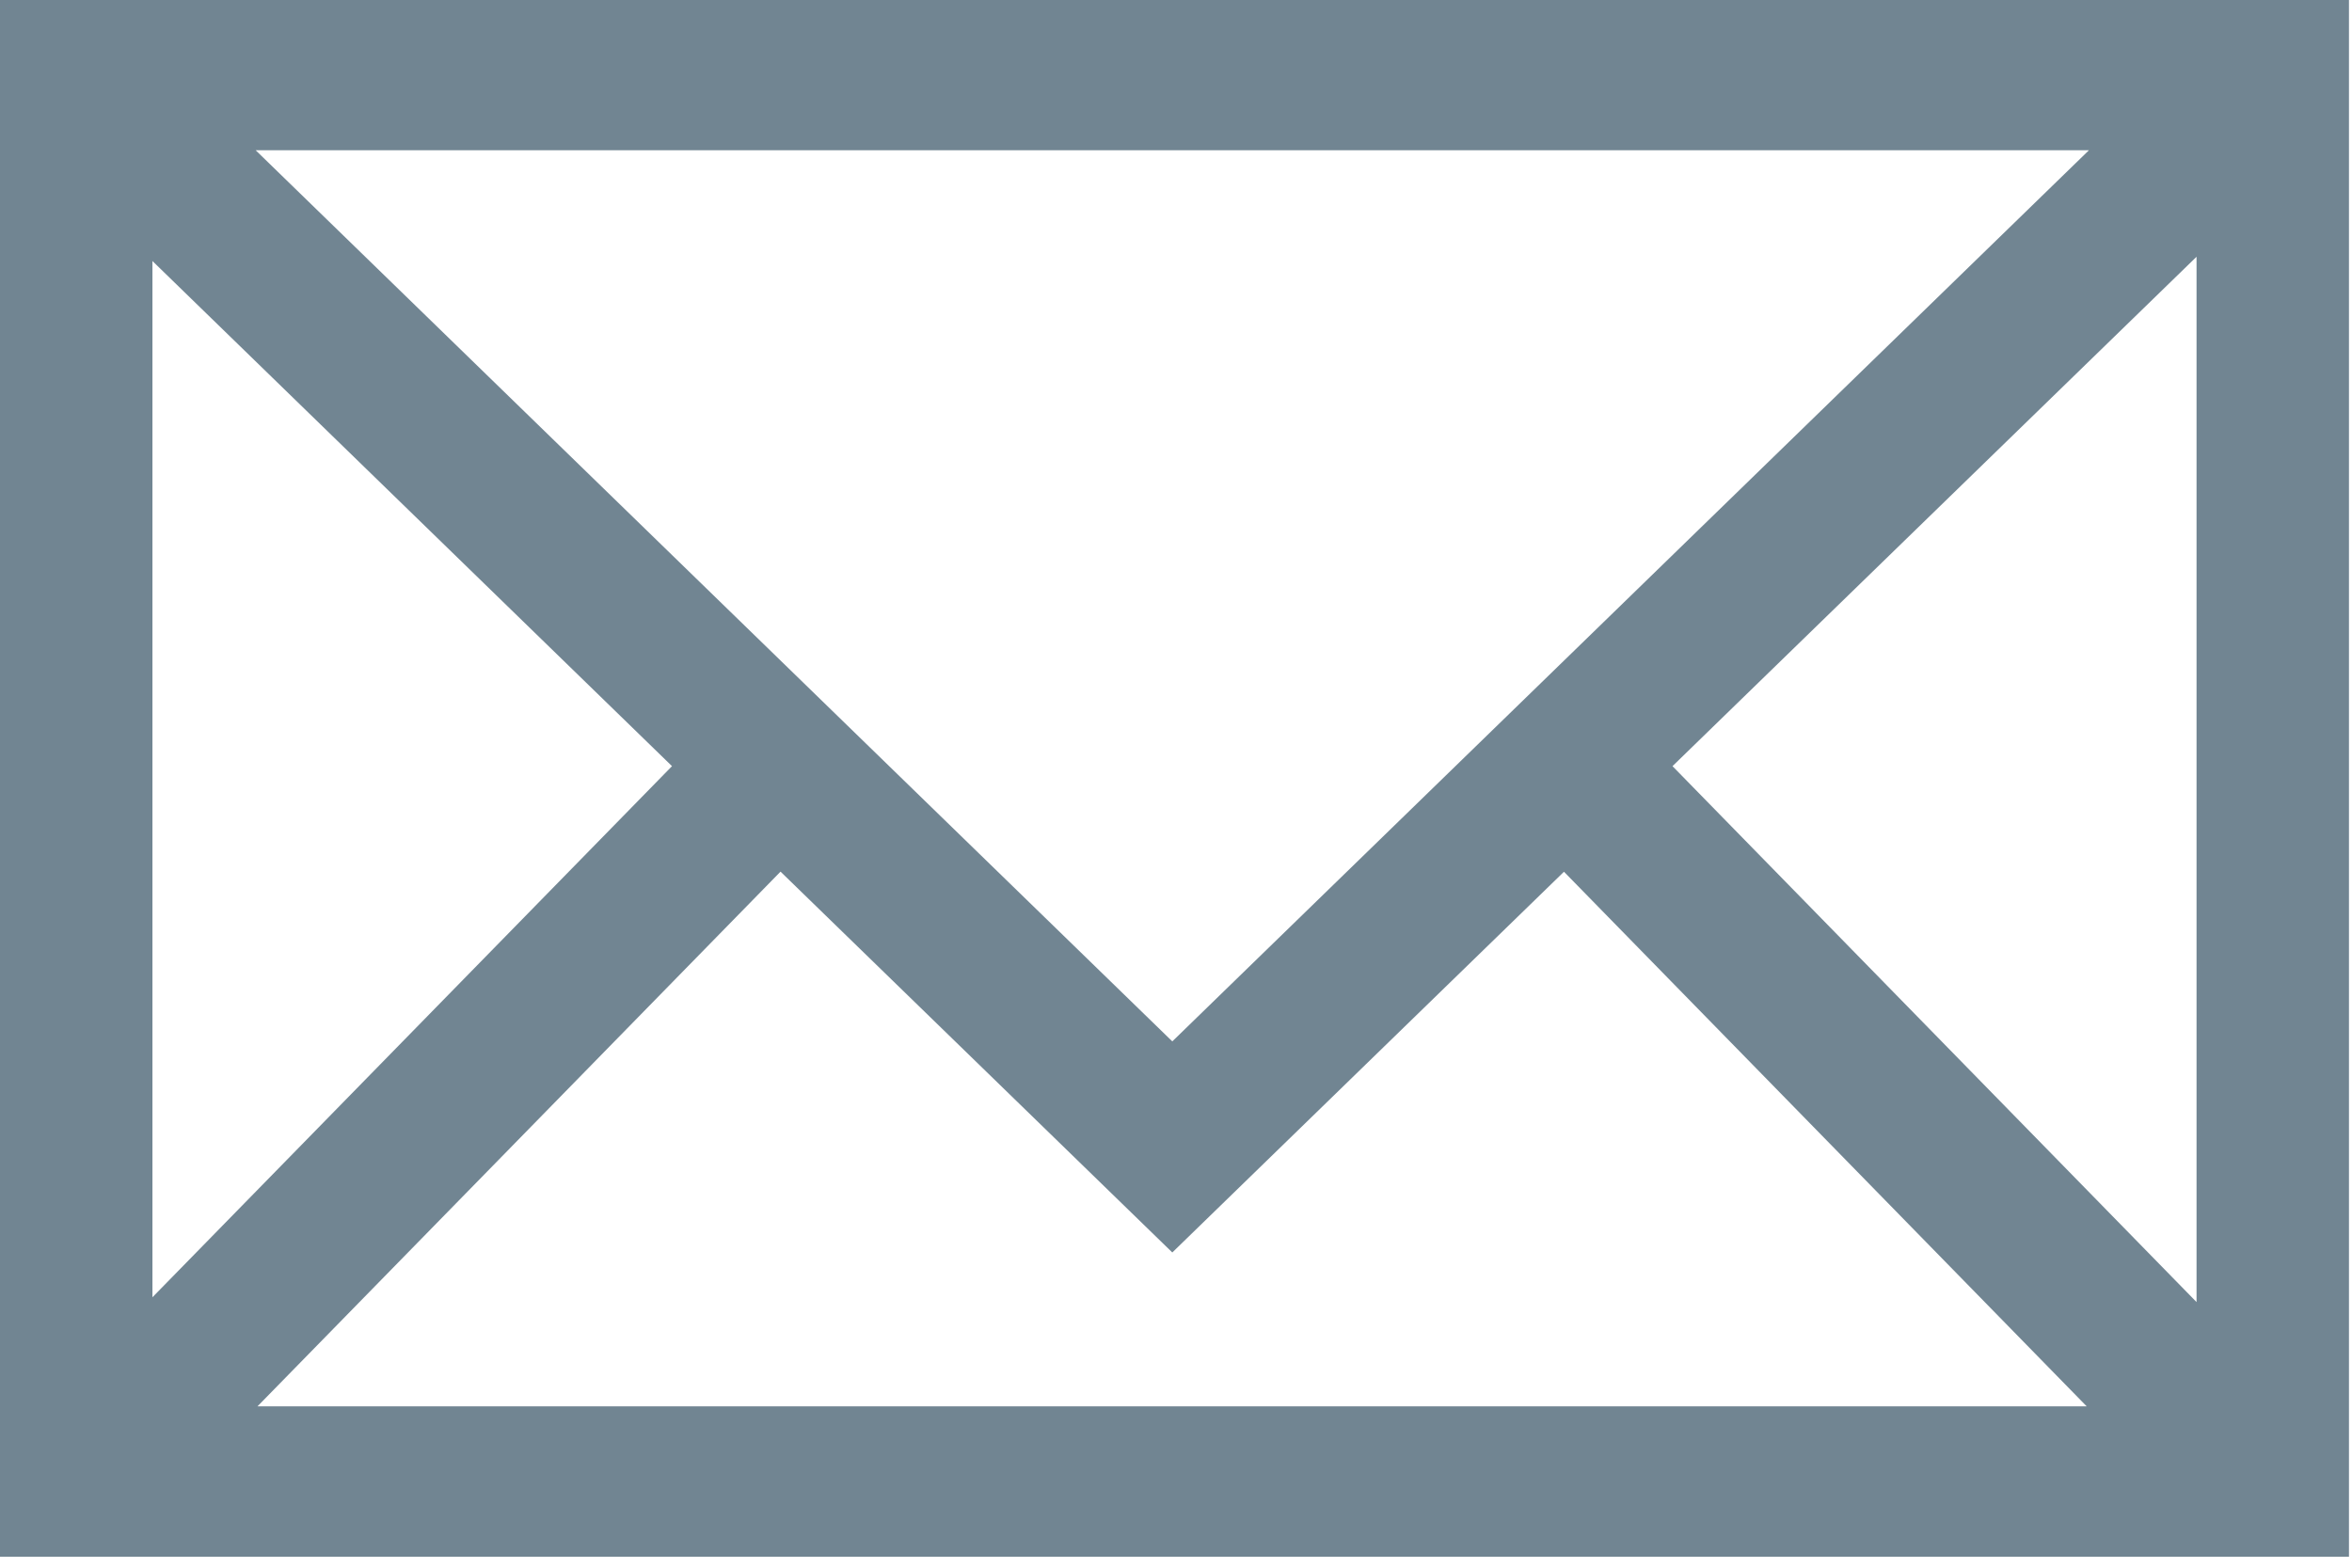 <svg xmlns="http://www.w3.org/2000/svg" width="21" height="14" viewBox="0 0 21 14">
  <path fill="#718592" fill-rule="evenodd" d="M14.933,6.842 L19.612,2.293 L19.612,11.628 L14.933,6.842 Z M6.969,7.784 L10.467,11.185 L13.964,7.785 L18.631,12.559 L2.299,12.559 L6.969,7.784 Z M6,6.842 L1.361,11.585 L1.361,2.331 L6,6.842 Z M10.467,9.3 L2.283,1.342 L18.651,1.342 L10.467,9.3 Z M5.66460459e-14,13.902 L20.973,13.902 L20.973,2.18029552e-14 L5.66460459e-14,2.18029552e-14 L5.66460459e-14,13.902 Z"/>
</svg>
